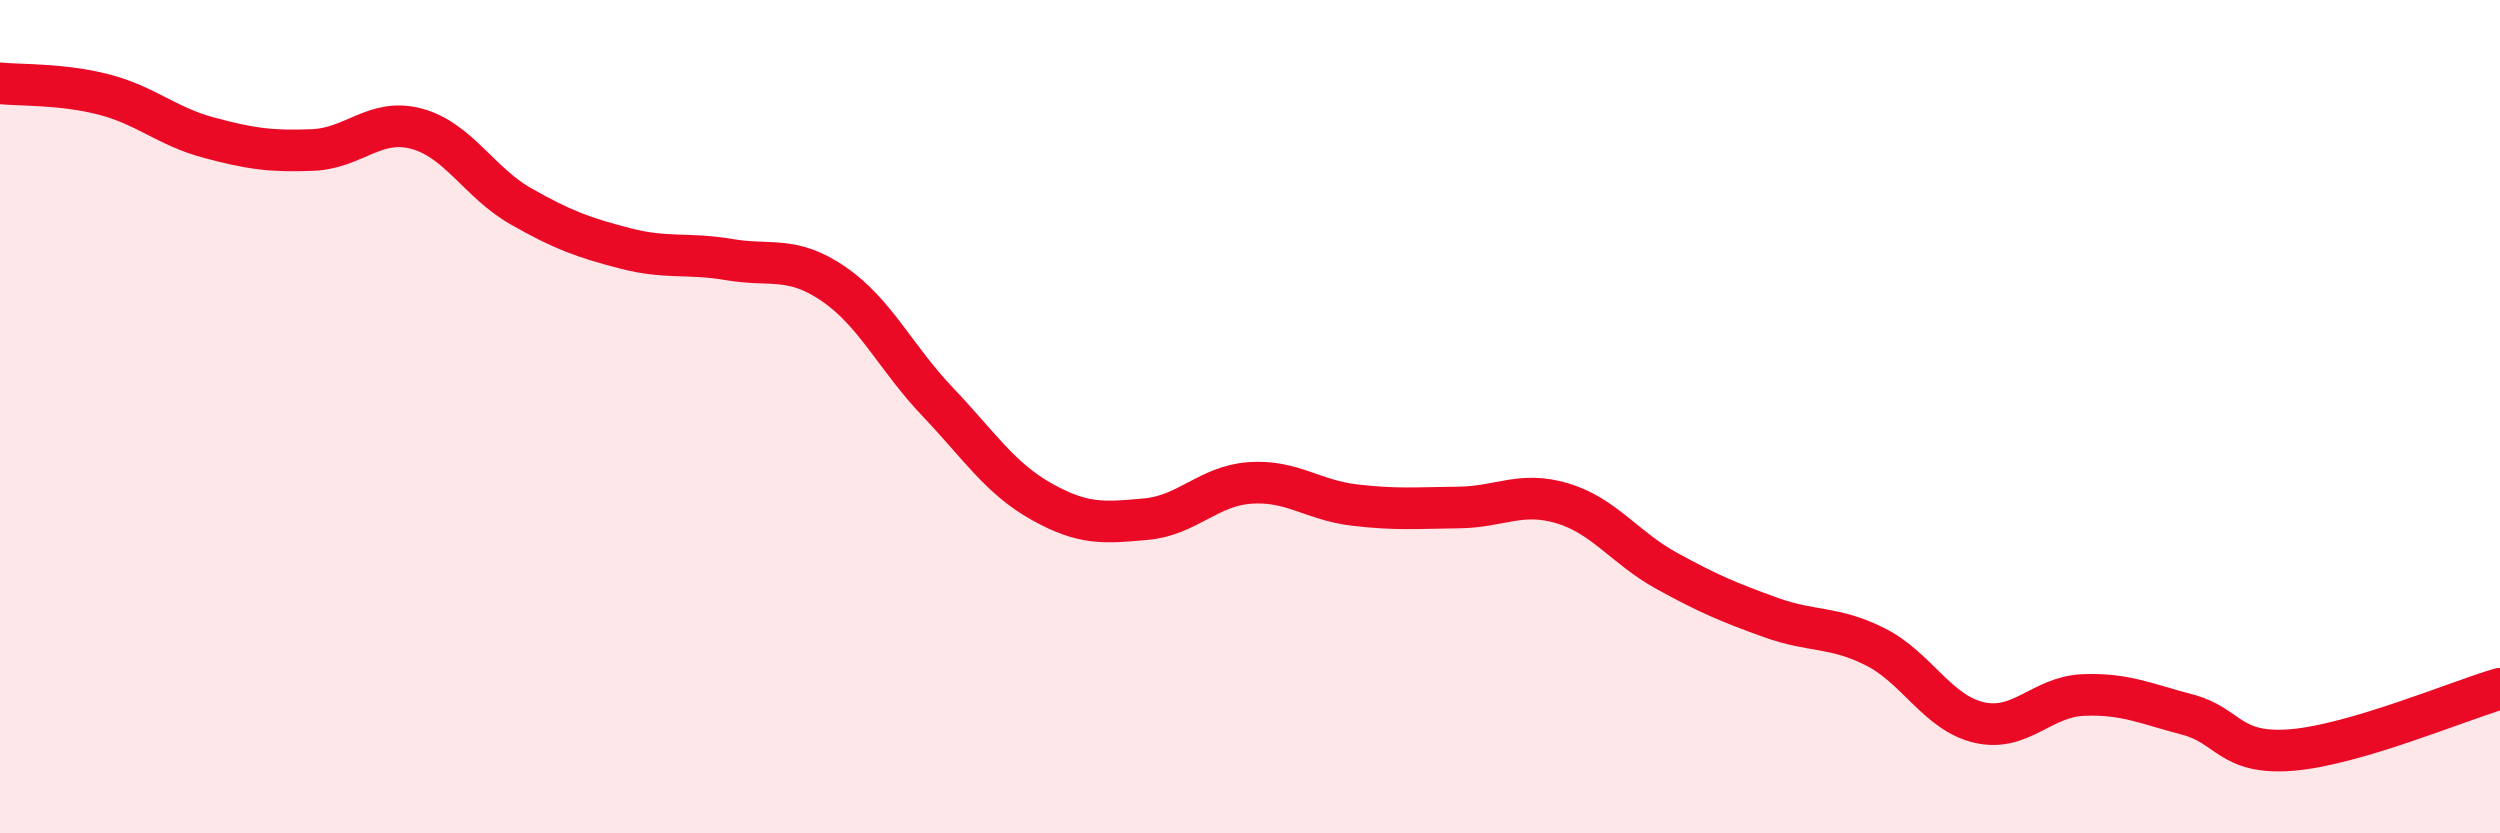 
    <svg width="60" height="20" viewBox="0 0 60 20" xmlns="http://www.w3.org/2000/svg">
      <path
        d="M 0,2 C 0.5,2.05 1.5,2.01 2.5,2.27 C 3.5,2.53 4,3.03 5,3.3 C 6,3.57 6.5,3.64 7.5,3.6 C 8.5,3.56 9,2.82 10,3.09 C 11,3.36 11.5,4.38 12.5,4.95 C 13.5,5.52 14,5.7 15,5.96 C 16,6.22 16.5,6.06 17.5,6.23 C 18.5,6.4 19,6.13 20,6.81 C 21,7.49 21.5,8.59 22.5,9.64 C 23.5,10.69 24,11.48 25,12.04 C 26,12.6 26.5,12.55 27.5,12.46 C 28.5,12.37 29,11.66 30,11.59 C 31,11.52 31.5,12 32.5,12.12 C 33.5,12.24 34,12.19 35,12.18 C 36,12.17 36.5,11.78 37.5,12.08 C 38.5,12.38 39,13.15 40,13.7 C 41,14.25 41.5,14.46 42.5,14.82 C 43.5,15.18 44,15.02 45,15.52 C 46,16.02 46.5,17.11 47.5,17.34 C 48.5,17.57 49,16.72 50,16.68 C 51,16.64 51.5,16.89 52.5,17.15 C 53.5,17.41 53.5,18.12 55,18 C 56.5,17.88 59,16.82 60,16.53L60 20L0 20Z"
        fill="#EB0A25"
        opacity="0.1"
        stroke-linecap="round"
        stroke-linejoin="round"
      />
      <path
        d="M 0,2 C 0.5,2.05 1.5,2.01 2.5,2.27 C 3.5,2.53 4,3.03 5,3.3 C 6,3.57 6.5,3.64 7.5,3.6 C 8.5,3.56 9,2.82 10,3.09 C 11,3.36 11.5,4.38 12.5,4.95 C 13.5,5.52 14,5.7 15,5.96 C 16,6.22 16.5,6.06 17.5,6.23 C 18.5,6.4 19,6.13 20,6.81 C 21,7.49 21.5,8.59 22.5,9.64 C 23.5,10.69 24,11.48 25,12.04 C 26,12.6 26.5,12.55 27.5,12.46 C 28.5,12.37 29,11.66 30,11.59 C 31,11.52 31.5,12 32.5,12.12 C 33.5,12.24 34,12.19 35,12.18 C 36,12.17 36.5,11.78 37.5,12.08 C 38.5,12.38 39,13.15 40,13.7 C 41,14.25 41.5,14.46 42.5,14.82 C 43.5,15.18 44,15.02 45,15.52 C 46,16.02 46.5,17.11 47.5,17.34 C 48.5,17.57 49,16.72 50,16.68 C 51,16.64 51.5,16.89 52.5,17.15 C 53.5,17.41 53.5,18.12 55,18 C 56.5,17.88 59,16.82 60,16.53"
        stroke="#EB0A25"
        stroke-width="1"
        fill="none"
        stroke-linecap="round"
        stroke-linejoin="round"
      />
    </svg>
  